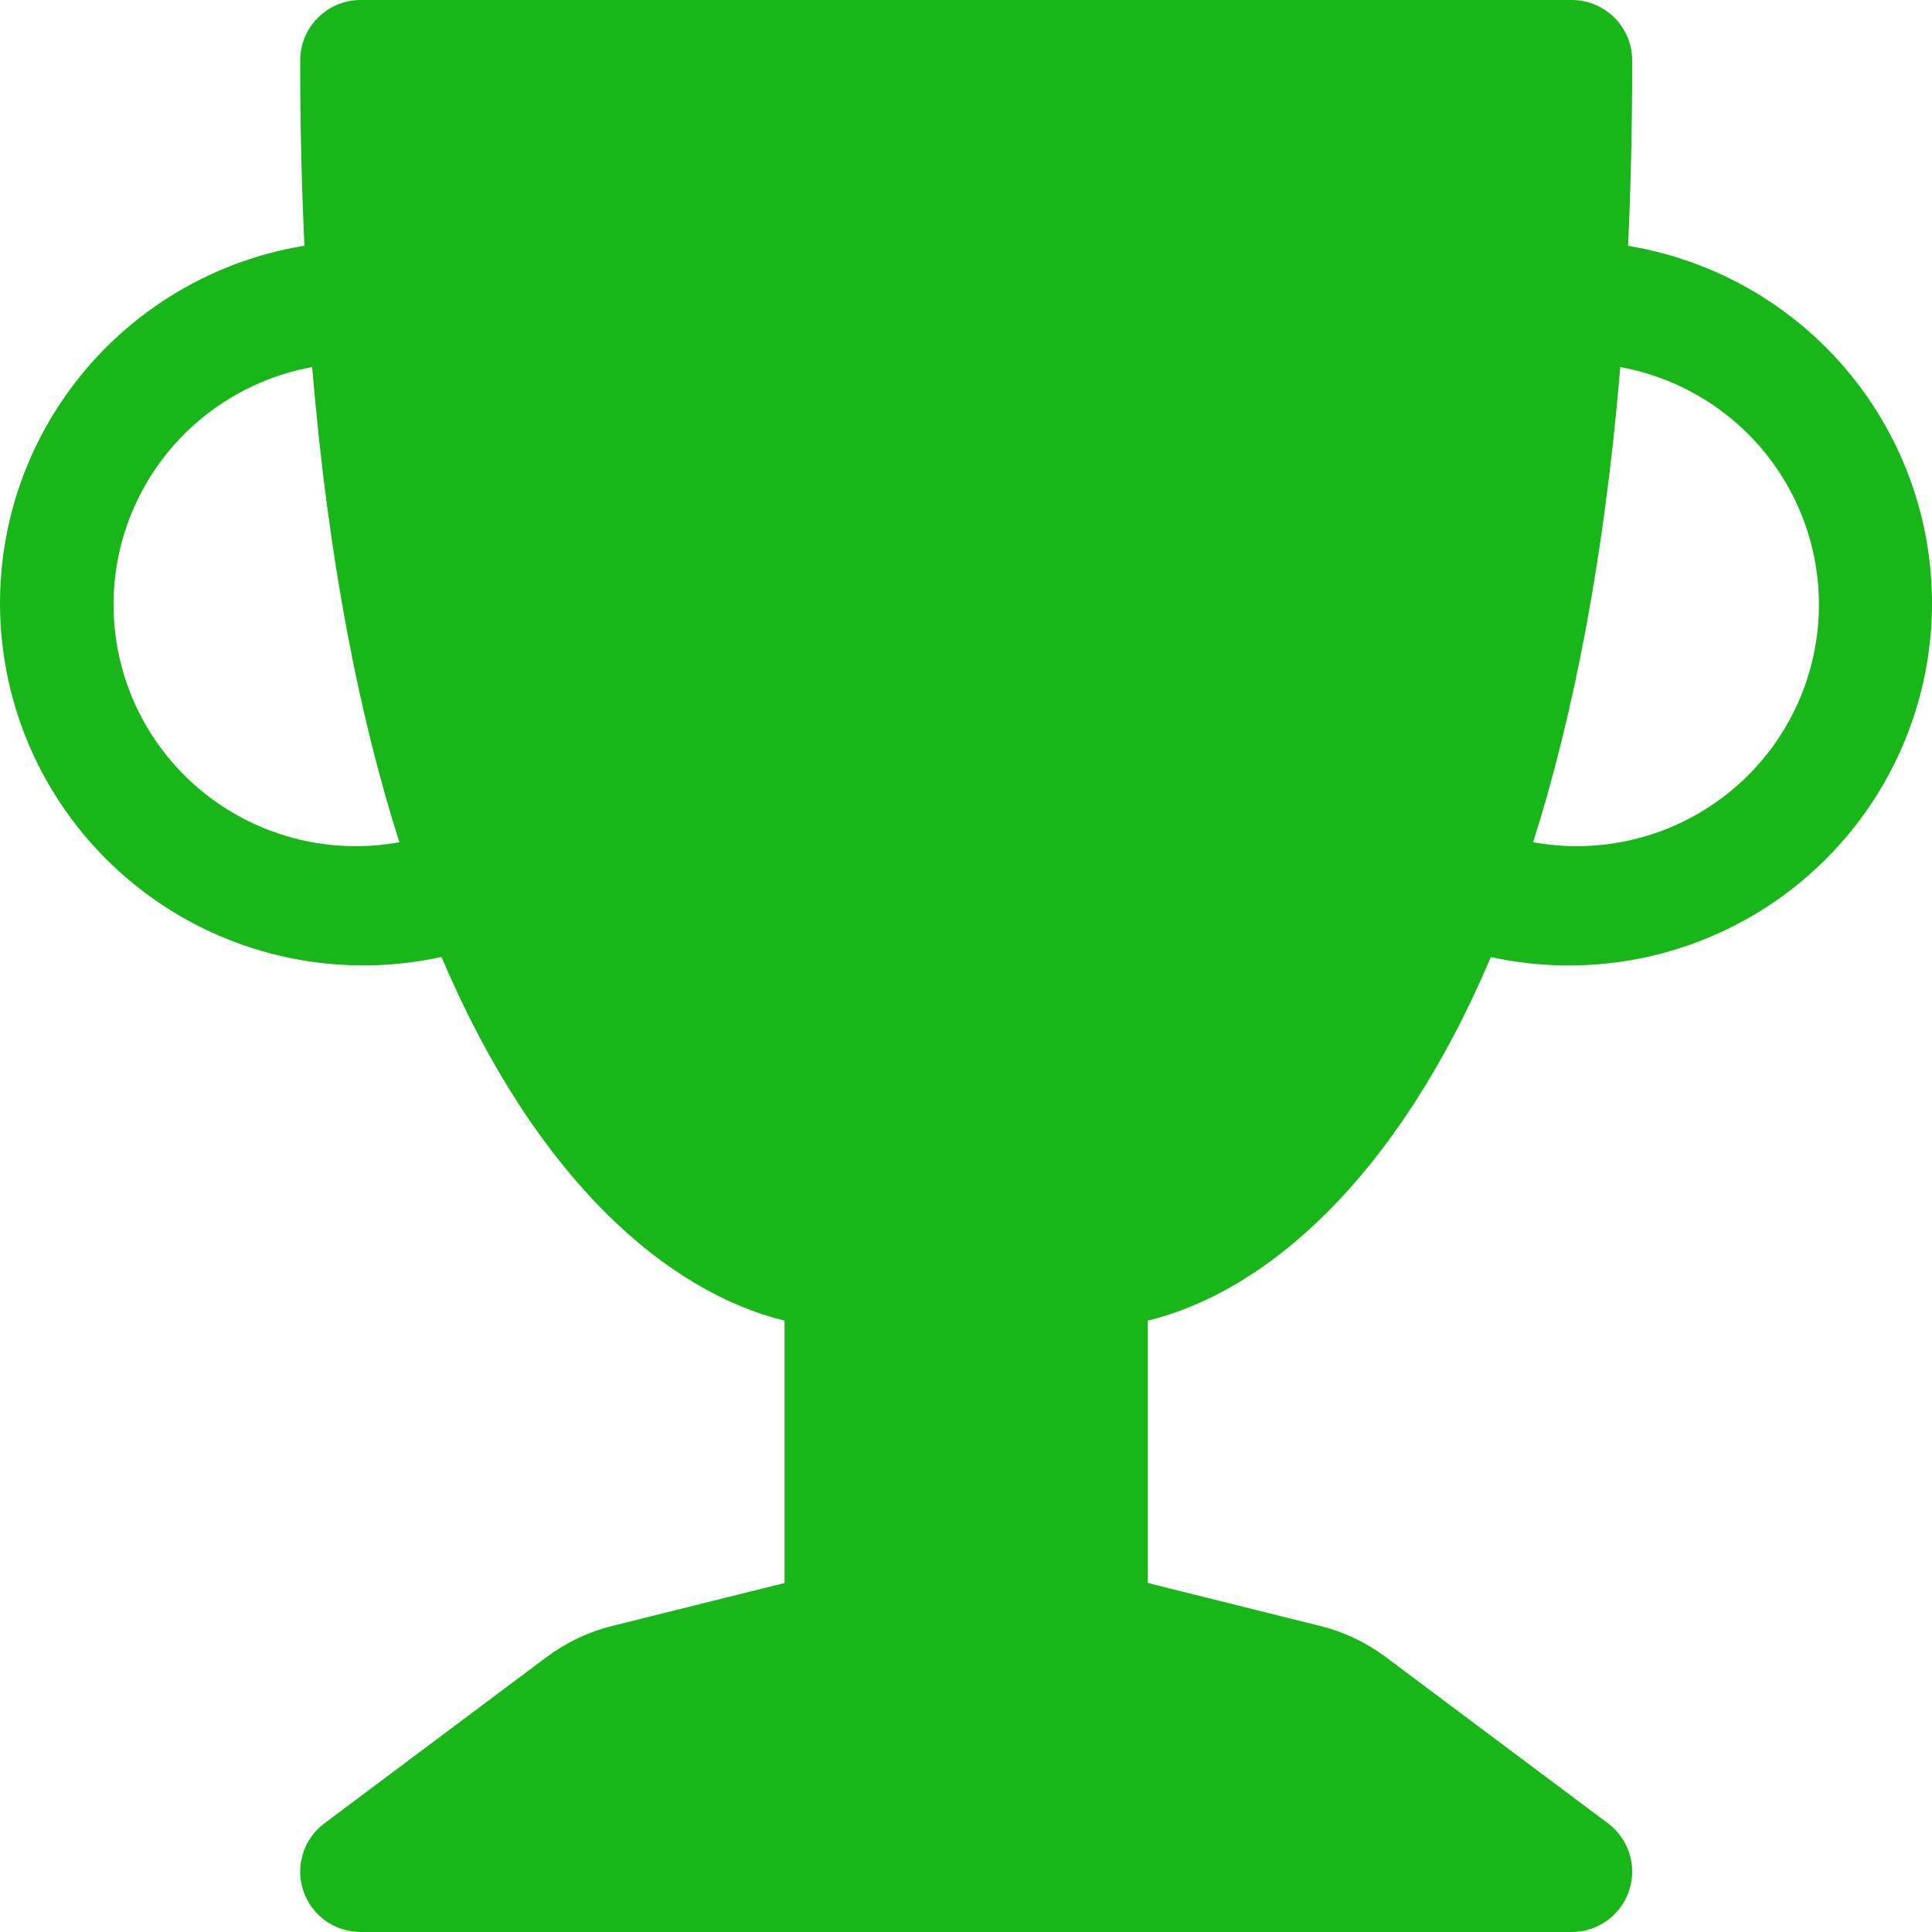 <svg width="45" height="45" viewBox="0 0 45 45" fill="none" xmlns="http://www.w3.org/2000/svg">
<path d="M6.992 1.406C6.992 1.033 7.14 0.676 7.405 0.412C7.669 0.148 8.028 0 8.402 0L36.607 0C36.981 0 37.339 0.148 37.604 0.412C37.868 0.676 38.017 1.033 38.017 1.406C38.017 2.919 37.985 4.359 37.921 5.726C39.035 5.91 40.102 6.315 41.057 6.916C42.012 7.518 42.837 8.304 43.482 9.228C44.128 10.153 44.581 11.197 44.816 12.299C45.05 13.4 45.061 14.538 44.848 15.644C44.634 16.75 44.201 17.803 43.573 18.739C42.945 19.676 42.136 20.477 41.193 21.097C40.249 21.716 39.191 22.142 38.08 22.347C36.969 22.552 35.829 22.533 34.725 22.292C32.497 27.537 29.428 30.102 26.735 30.76V36.872L30.754 37.873C31.301 38.008 31.817 38.253 32.269 38.59L37.453 42.469C37.69 42.646 37.864 42.893 37.953 43.174C38.041 43.456 38.038 43.758 37.944 44.038C37.851 44.318 37.671 44.562 37.431 44.735C37.191 44.907 36.903 45 36.607 45H8.402C8.106 45 7.817 44.907 7.577 44.735C7.337 44.562 7.158 44.318 7.064 44.038C6.97 43.758 6.968 43.456 7.056 43.174C7.144 42.893 7.319 42.646 7.556 42.469L12.74 38.59C13.191 38.253 13.707 38.008 14.254 37.873L18.273 36.872V30.76C15.58 30.102 12.511 27.537 10.283 22.289C9.179 22.532 8.038 22.551 6.926 22.347C5.814 22.142 4.755 21.718 3.81 21.098C2.866 20.478 2.056 19.676 1.427 18.739C0.799 17.802 0.365 16.749 0.152 15.642C-0.061 14.535 -0.05 13.396 0.185 12.294C0.42 11.191 0.875 10.147 1.522 9.222C2.168 8.298 2.994 7.512 3.951 6.911C4.907 6.31 5.975 5.906 7.09 5.723C7.024 4.285 6.991 2.846 6.992 1.406ZM7.271 8.55C5.799 8.819 4.495 9.659 3.644 10.887C2.794 12.114 2.468 13.629 2.737 15.096C3.006 16.564 3.849 17.864 5.08 18.712C6.311 19.56 7.83 19.886 9.302 19.617C8.362 16.664 7.643 13.019 7.271 8.55ZM35.71 19.617C37.181 19.886 38.7 19.56 39.931 18.712C41.162 17.864 42.005 16.564 42.274 15.096C42.544 13.629 42.217 12.114 41.367 10.887C40.517 9.659 39.212 8.819 37.74 8.55C37.365 13.022 36.646 16.664 35.71 19.617Z" fill="#18B619"/>
</svg>
